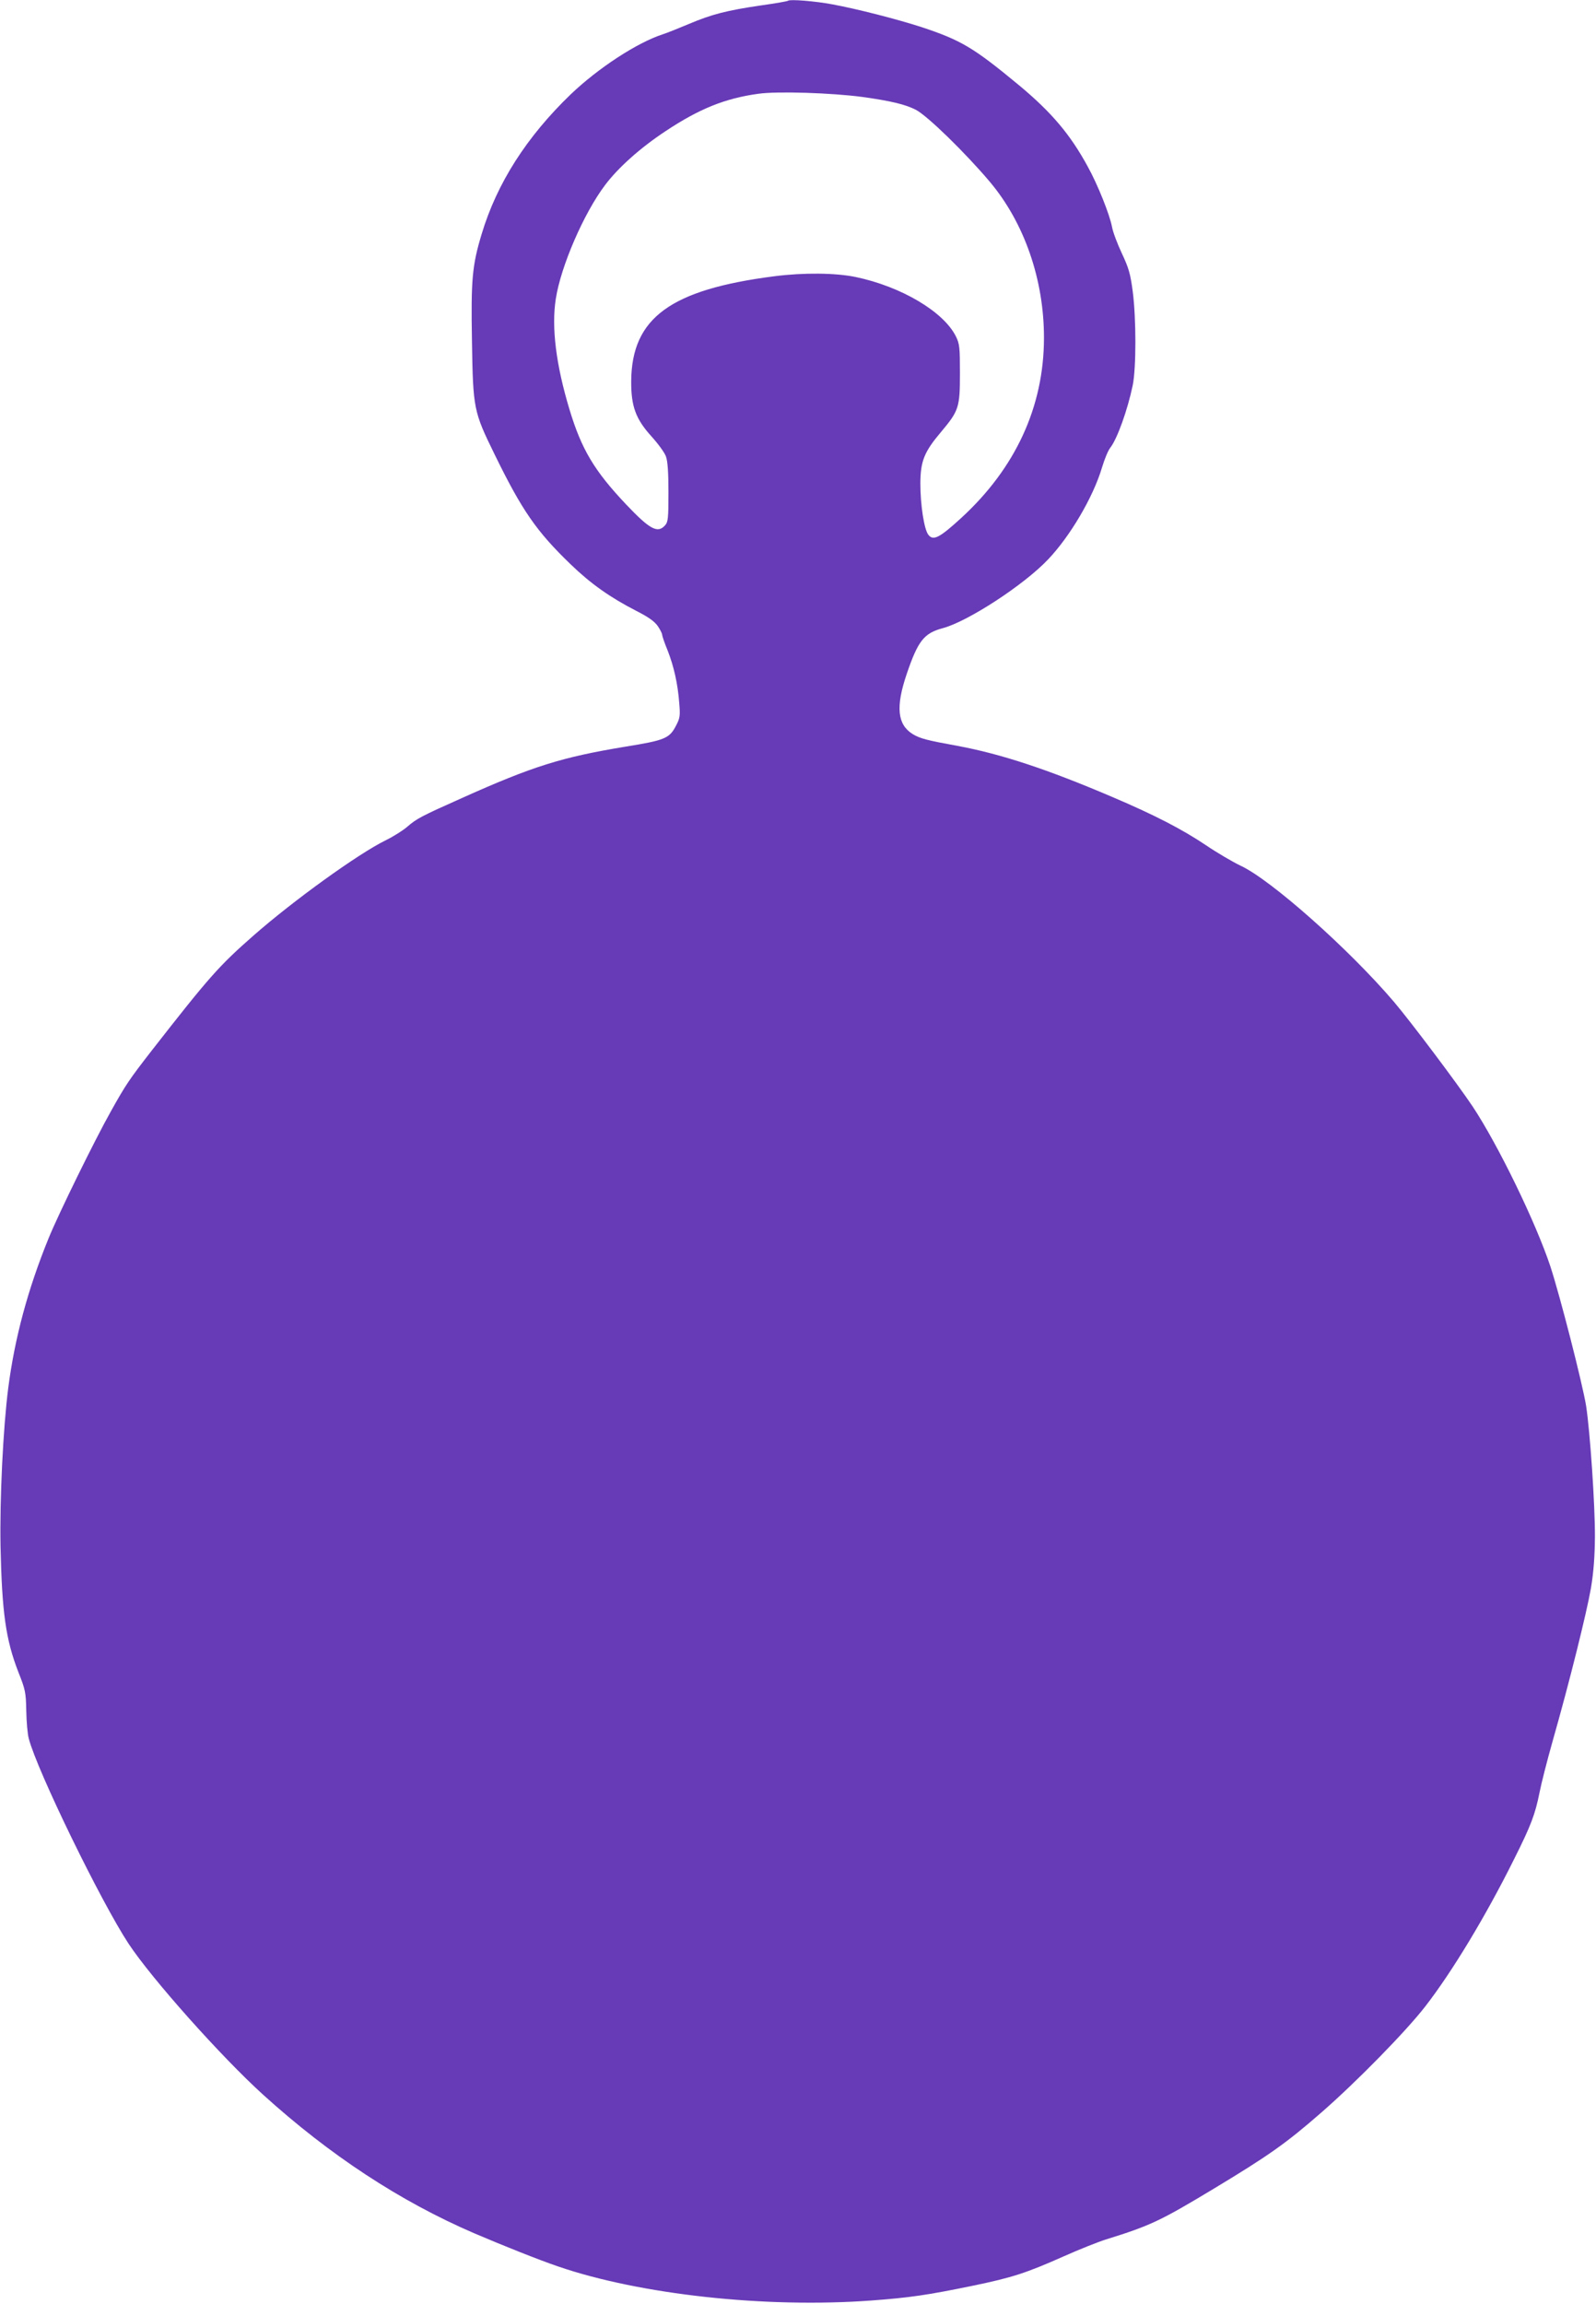 <?xml version="1.0" standalone="no"?>
<!DOCTYPE svg PUBLIC "-//W3C//DTD SVG 20010904//EN"
 "http://www.w3.org/TR/2001/REC-SVG-20010904/DTD/svg10.dtd">
<svg version="1.0" xmlns="http://www.w3.org/2000/svg"
 width="887pt" height="1280pt" viewBox="0 0 887 1280"
 preserveAspectRatio="xMidYMid meet">
<g transform="translate(0,1280) scale(0.1,-0.1)"
fill="#673ab7" stroke="none">
<path d="M4380 12796 c-3 -3 -71 -15 -150 -26 -192 -28 -276 -50 -401 -103
-57 -24 -122 -50 -144 -57 -145 -47 -360 -188 -513 -334 -246 -237 -410 -494
-495 -776 -53 -175 -60 -254 -54 -596 6 -377 9 -390 126 -629 152 -311 232
-427 423 -611 113 -109 220 -184 366 -259 67 -34 100 -58 118 -84 13 -19 24
-41 24 -48 0 -6 13 -45 30 -86 35 -89 57 -186 65 -294 6 -69 4 -83 -17 -123
-37 -73 -62 -83 -285 -119 -350 -58 -512 -108 -908 -286 -222 -99 -249 -113
-301 -158 -24 -21 -78 -55 -121 -76 -153 -75 -513 -335 -733 -528 -194 -170
-249 -233 -566 -639 -125 -161 -145 -190 -228 -339 -89 -158 -292 -572 -346
-705 -116 -285 -188 -554 -224 -830 -29 -226 -48 -620 -43 -884 8 -365 29
-516 99 -696 39 -98 42 -113 44 -215 1 -60 7 -130 14 -155 48 -182 402 -908
555 -1140 129 -195 515 -628 748 -839 371 -336 761 -592 1172 -769 159 -68
357 -147 465 -184 457 -157 1155 -233 1740 -190 215 16 312 30 565 82 222 46
296 70 510 165 83 37 186 78 230 92 248 77 304 104 590 276 317 191 412 258
610 431 196 171 469 450 576 588 149 192 337 503 493 817 95 189 118 251 142
371 9 47 42 177 74 290 93 326 188 709 212 847 15 90 21 175 22 283 1 177 -27
586 -49 729 -21 127 -143 604 -198 773 -81 245 -291 677 -433 891 -88 131
-343 470 -438 582 -251 294 -683 677 -851 755 -44 21 -131 72 -193 114 -131
88 -285 168 -525 270 -359 153 -614 237 -856 282 -171 31 -208 41 -248 65 -86
53 -96 151 -34 334 63 185 96 227 201 255 139 37 452 241 585 382 122 128 250
345 299 509 14 47 35 98 47 112 38 49 95 207 124 345 20 96 20 373 0 525 -13
97 -22 128 -60 209 -25 53 -50 119 -55 148 -13 68 -79 234 -135 335 -97 178
-200 300 -380 450 -255 211 -322 251 -545 325 -137 44 -354 100 -495 126 -95
18 -236 29 -245 20z m415 -535 c157 -22 236 -41 295 -71 65 -34 276 -240 411
-400 192 -228 302 -545 301 -870 -1 -380 -158 -721 -460 -998 -120 -110 -155
-128 -182 -94 -24 29 -45 167 -45 287 1 123 21 174 115 285 99 118 105 136
105 325 0 145 -2 164 -22 205 -68 138 -304 278 -558 331 -112 23 -288 25 -452
4 -576 -74 -792 -231 -795 -582 -1 -140 25 -211 112 -307 37 -41 74 -91 81
-112 10 -27 14 -90 14 -200 0 -145 -2 -164 -19 -183 -41 -46 -84 -23 -216 116
-177 187 -248 306 -315 528 -75 248 -101 457 -76 615 28 181 156 476 274 632
73 97 196 207 337 300 187 124 331 182 515 207 105 15 409 5 580 -18z"/>
</g>
</svg>

